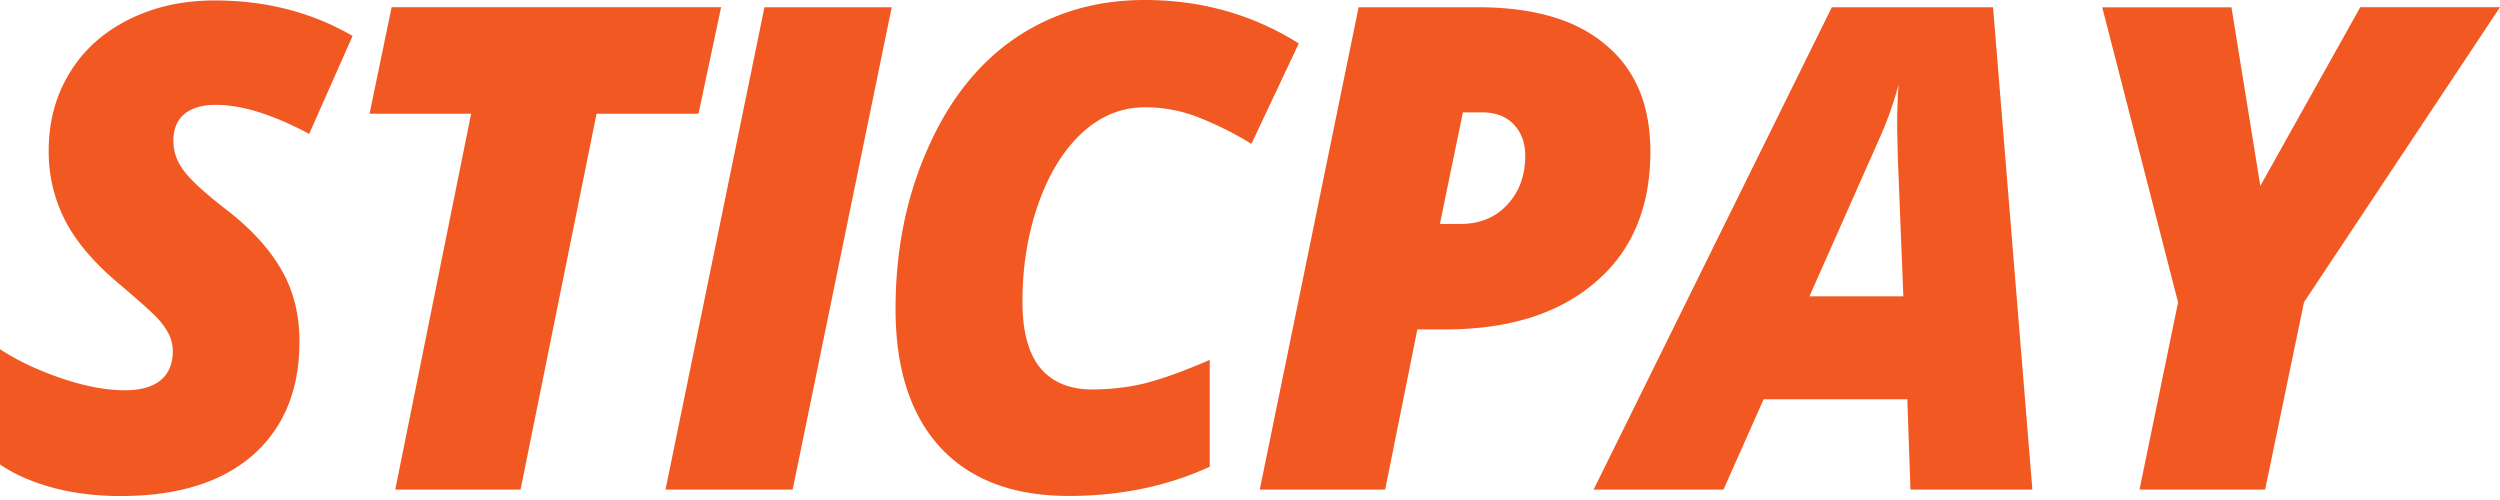 <?xml version="1.0" encoding="utf-8"?><svg width="100" height="20" viewBox="0 0 100 20" fill="none" xmlns="http://www.w3.org/2000/svg"><path d="M11.978 13.663c0 1.948-.631 3.465-1.889 4.564-1.258 1.081-3.01 1.614-5.254 1.614-.943 0-1.83-.098-2.668-.319-.842-.225-1.562-.53-2.167-.943v-4.611c.712.468 1.54.849 2.468 1.168.927.312 1.77.475 2.519.475.635 0 1.113-.134 1.44-.403.323-.268.486-.667.486-1.16 0-.23-.052-.461-.152-.668a2.775 2.775 0 00-.438-.624c-.19-.214-.694-.668-1.514-1.364-1.002-.831-1.73-1.676-2.182-2.533a6.009 6.009 0 01-.679-2.837c0-1.153.278-2.19.839-3.109.56-.918 1.35-1.625 2.374-2.137C6.181.268 7.325.018 8.594.018c2.04 0 3.877.472 5.51 1.419l-1.737 3.918c-1.462-.78-2.705-1.161-3.729-1.161-.545 0-.968.123-1.265.37-.29.243-.438.602-.438 1.074 0 .432.145.834.43 1.208.286.377.832.874 1.633 1.498 1.006.766 1.755 1.578 2.241 2.417.494.841.739 1.803.739 2.902zM20.824 19.584H15.81l3.035-15.035h-4.063l.883-4.262h13.18l-.906 4.262h-4.077l-3.04 15.035zM26.62 19.584L30.578.29h5.09l-3.962 19.294h-5.088zM45.789 4.292c-.928 0-1.763.34-2.505 1.023-.742.686-1.325 1.633-1.751 2.837-.424 1.208-.635 2.51-.635 3.922 0 1.183.237 2.06.716 2.648.479.566 1.165.856 2.063.856.702 0 1.433-.076 2.153-.253.73-.193 1.584-.505 2.56-.93v4.274c-1.736.795-3.622 1.169-5.644 1.169-2.22 0-3.94-.653-5.132-1.941-1.198-1.303-1.792-3.15-1.792-5.544 0-2.347.43-4.491 1.303-6.443.864-1.952 2.048-3.418 3.536-4.419C42.152.497 43.859 0 45.785 0c2.263 0 4.32.577 6.167 1.738l-1.896 4.016a13.13 13.13 0 00-2.193-1.088 5.761 5.761 0 00-2.074-.374zM66.015 6.07c0 2.216-.728 3.965-2.197 5.217-1.47 1.266-3.477 1.89-6.022 1.89h-1.102l-1.288 6.407H50.39L54.345.29h4.783c2.219 0 3.922.5 5.094 1.499 1.206.997 1.793 2.427 1.793 4.28zm-8.42 2.887h.813c.776 0 1.406-.25 1.885-.772.479-.515.716-1.161.716-1.96 0-.518-.16-.935-.464-1.255-.304-.315-.723-.475-1.269-.475h-.76l-.92 4.462zM76.293 15.97h-5.748l-1.606 3.614h-5.195L73.273.29h6.449l1.573 19.294h-4.876l-.126-3.614zm-3.915-4.117h3.756l-.223-5.595-.023-1.135c0-.66.015-1.237.056-1.73-.208.754-.463 1.48-.786 2.19l-2.78 6.27zM90.412 7.437l4-7.15H100l-7.84 11.801-1.555 7.496H85.58l1.543-7.489L84.09.294h5.169l1.154 7.143z" fill="#F25822"/></svg>